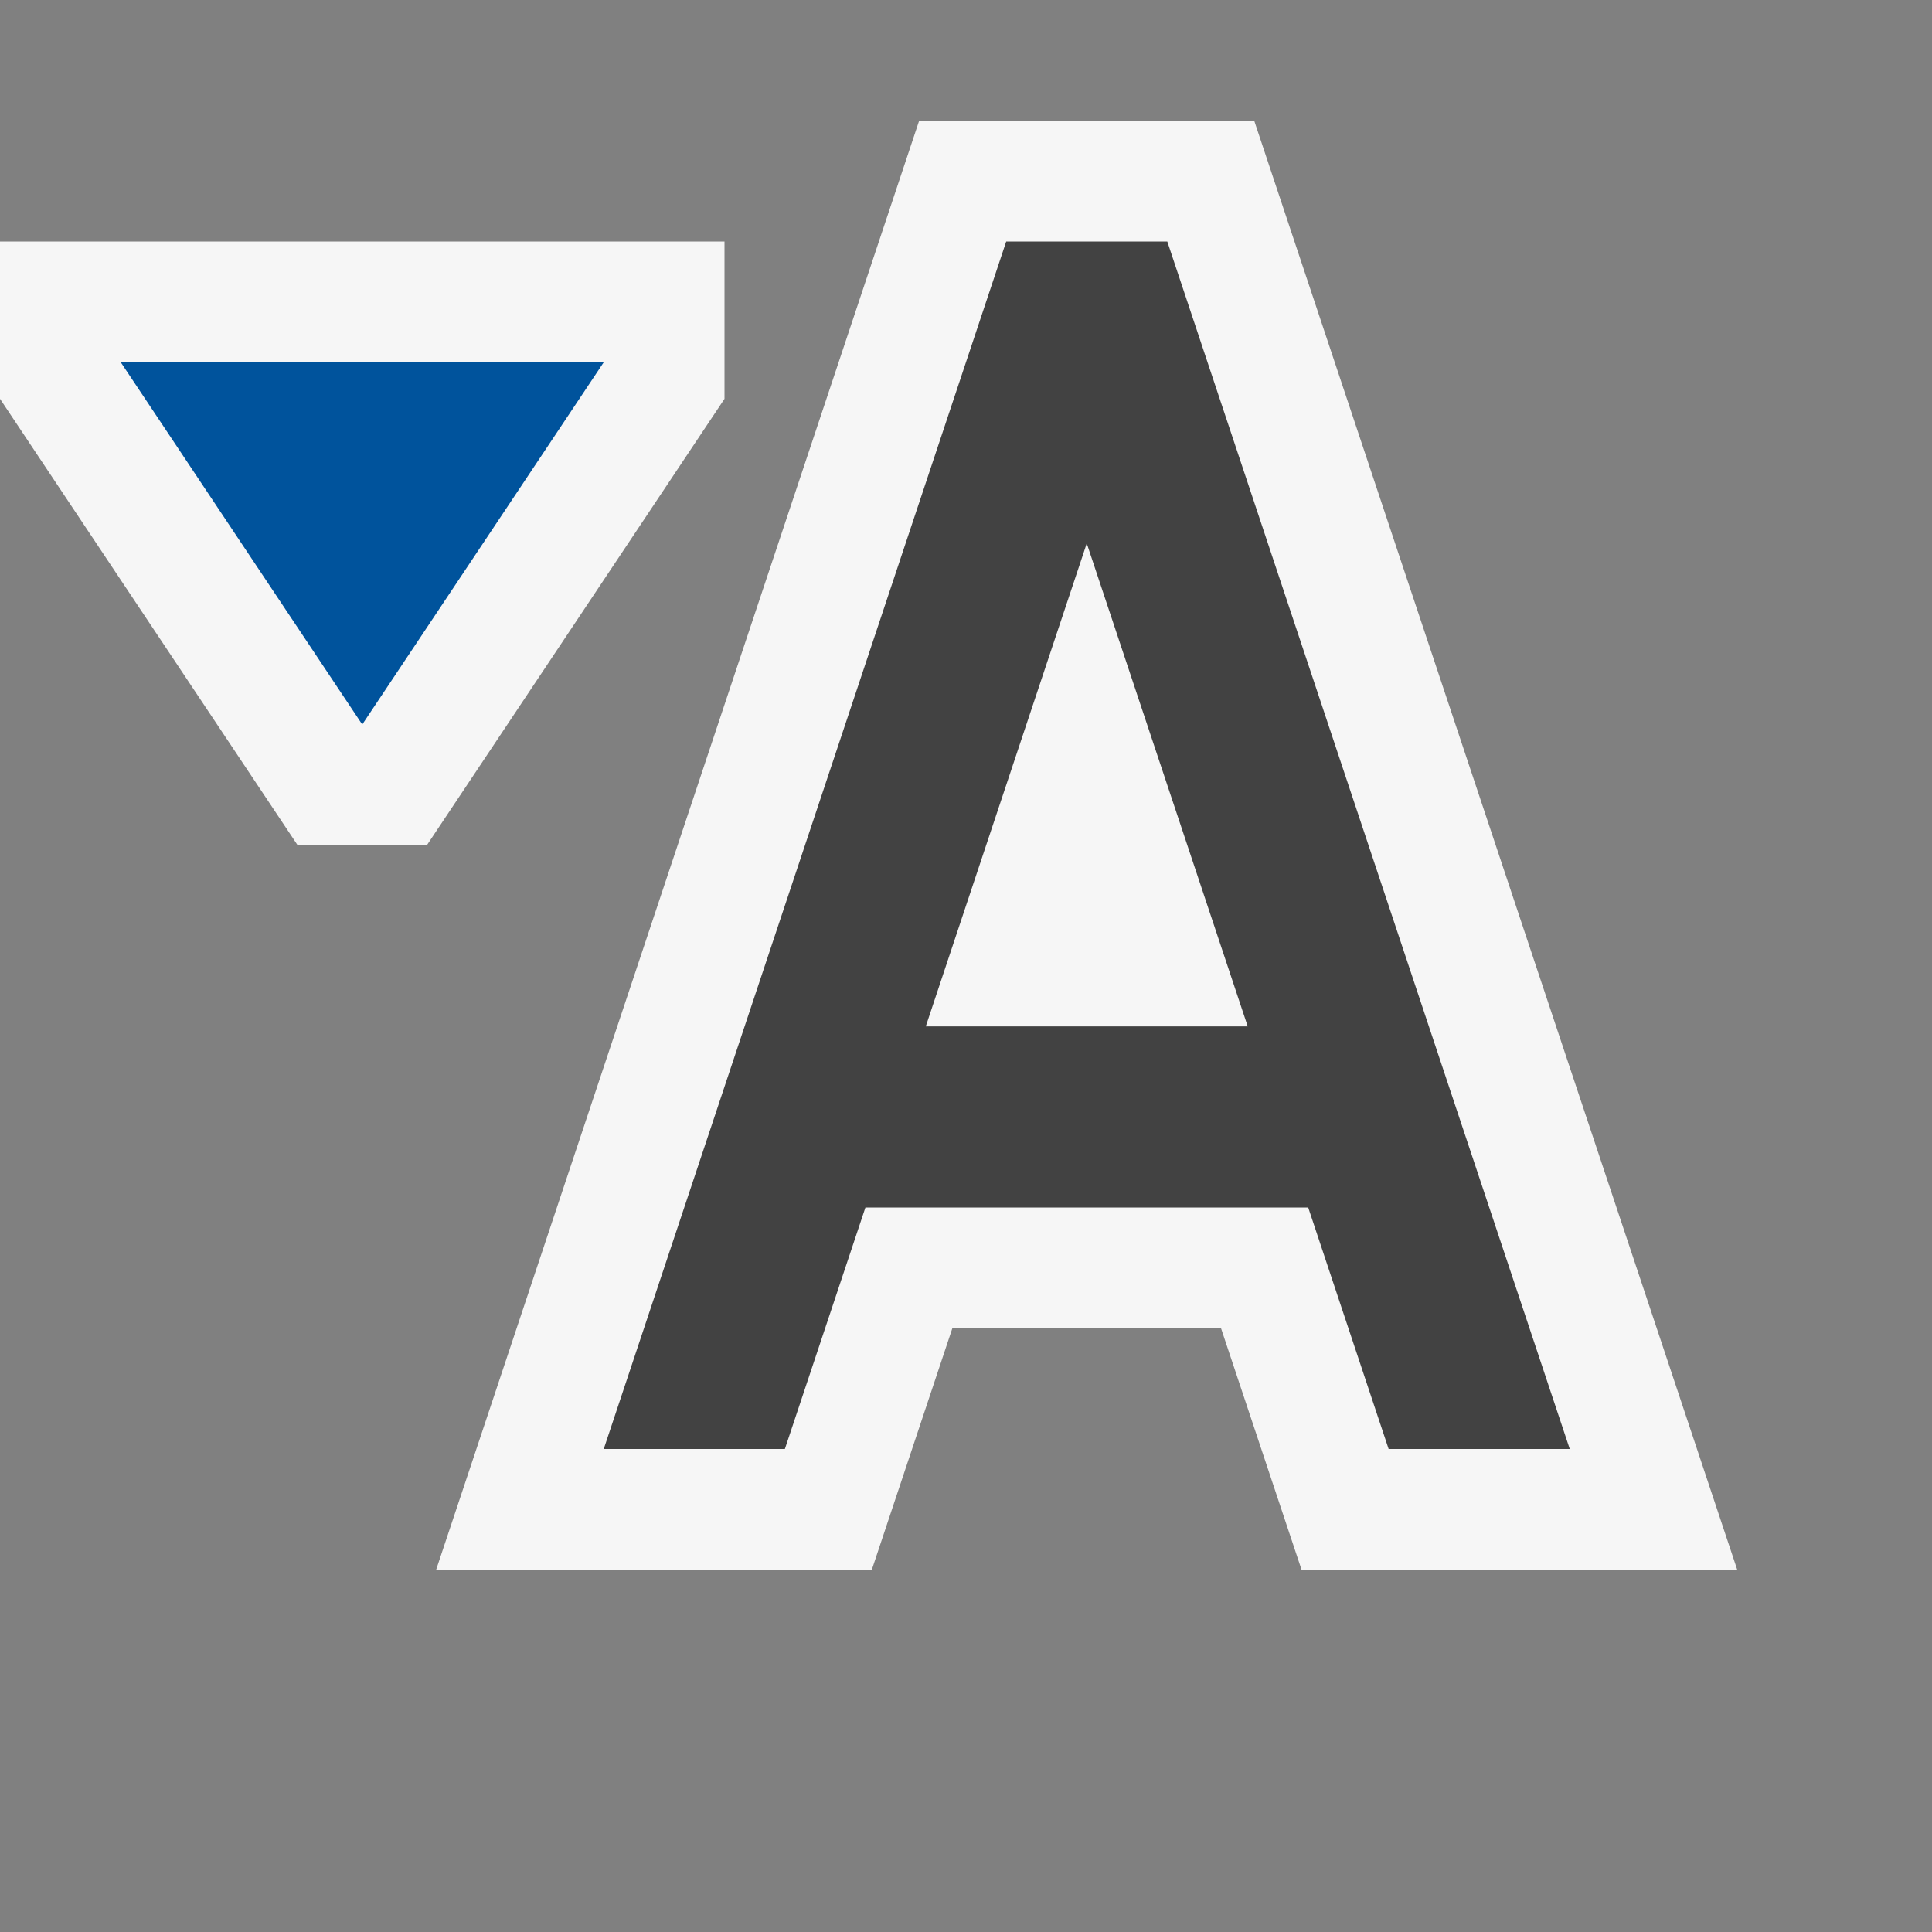 <svg xmlns="http://www.w3.org/2000/svg" viewBox="0 0 16 16"><rect x="0" y="0" width="16" height="16" fill="#808080" stroke="none"/><style>.st0{opacity:0}.st0,.st1{fill:#f6f6f6}.st2{fill:#424242}.st3{fill:#00539c}</style><g id="outline"><path class="st0" d="M0 0h16v16H0z"/><path class="st1" d="M0 3.303L2.465 7h1.07L6 3.303V2H0v1.303zM10.112 11H7.887l-.667 2H3.612l4-12h2.775l4 12h-3.608l-.667-2z"/></g><path class="st2" d="M11.5 12H13L9.667 2H8.333L5 12h1.5l.667-2h3.667l.666 2zM7.667 8.5L9 4.5l1.333 4H7.667z" id="icon_x5F_bg"/><path class="st3" d="M5 3L3 6 1 3z" id="color_x5F_action"/></svg>